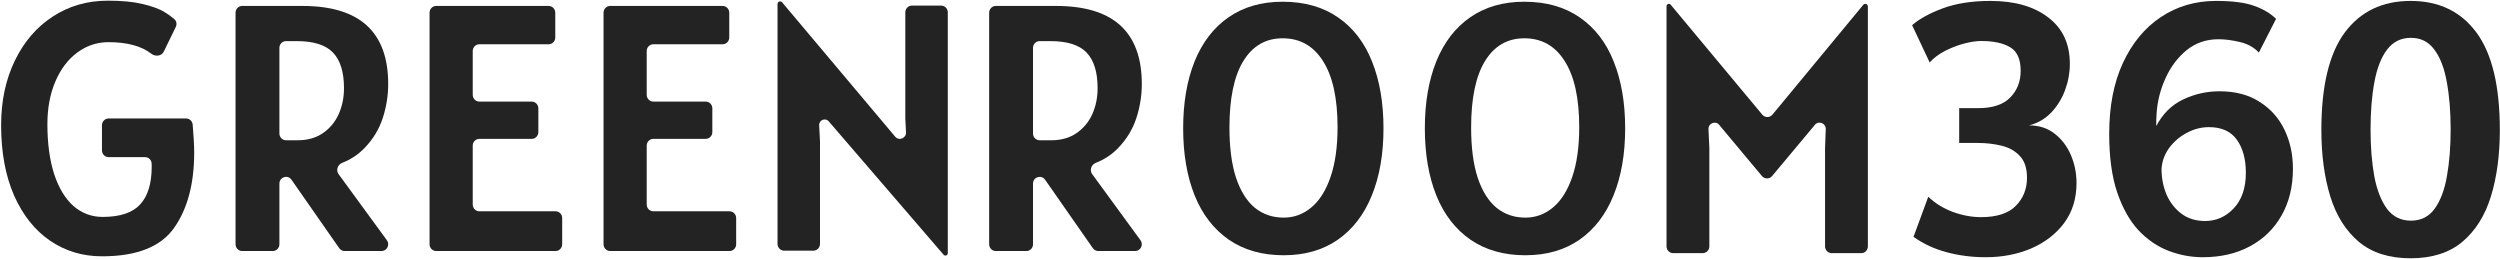 <svg width="1941" height="201" viewBox="0 0 1941 201" fill="none" xmlns="http://www.w3.org/2000/svg">
<path d="M149.59 96.726C149.356 94.033 147.131 91.978 144.475 91.978H84.326C81.477 91.978 79.169 94.329 79.169 97.228V116.758C79.169 119.658 81.477 122.008 84.326 122.008H112.622C115.365 122.008 117.643 124.194 117.735 126.985C117.767 127.963 117.783 128.762 117.783 129.379C117.783 142.484 114.789 152.266 108.8 158.727C102.9 165.188 93.202 168.419 79.705 168.419C71.124 168.419 63.571 165.598 57.046 159.956C50.61 154.223 45.605 145.942 42.029 135.112C38.543 124.192 36.8 111.27 36.8 96.346C36.8 83.97 38.856 72.959 42.968 63.313C47.079 53.667 52.755 46.16 59.995 40.791C67.236 35.422 75.325 32.737 84.264 32.737C98.735 32.737 109.827 35.74 117.54 41.747C120.586 44.119 125.419 43.633 127.122 40.135L136.494 20.879C137.488 18.835 137.089 16.352 135.376 14.881C132.979 12.821 130.377 10.947 127.571 9.259C123.638 6.893 118.051 4.845 110.811 3.116C103.66 1.387 94.632 0.523 83.727 0.523C67.727 0.523 53.426 4.663 40.822 12.944C28.308 21.134 18.521 32.555 11.459 47.206C4.398 61.857 0.867 78.51 0.867 97.165C0.867 118.186 4.219 136.386 10.923 151.766C17.716 167.054 27.012 178.747 38.811 186.846C50.699 194.945 64.152 198.995 79.169 198.995C106.163 198.995 124.844 191.624 135.213 176.882C145.582 162.14 150.766 142.665 150.766 118.459C150.766 113.012 150.374 105.767 149.59 96.726Z" fill="#232323"/>
<path fill-rule="evenodd" clip-rule="evenodd" d="M263.388 192.69C264.356 194.076 265.922 194.9 267.593 194.9H296.232C300.472 194.9 302.9 189.98 300.369 186.516L262.852 135.165C260.653 132.156 262.181 127.824 265.616 126.468C272.436 123.775 278.241 119.922 283.031 114.91C289.556 108.176 294.249 100.487 297.109 91.842C299.969 83.106 301.399 74.233 301.399 65.224C301.399 24.82 279.232 4.618 234.897 4.618H188.031C185.183 4.618 182.875 6.968 182.875 9.868V189.65C182.875 192.549 185.183 194.9 188.031 194.9H211.773C214.622 194.9 216.93 192.549 216.93 189.65V142.56C216.93 137.446 223.382 135.351 226.291 139.52L263.388 192.69ZM250.584 103.444C245.221 107.084 238.74 108.904 231.143 108.904H222.087C219.239 108.904 216.93 106.554 216.93 103.654V37.168C216.93 34.269 219.239 31.918 222.087 31.918H230.338C243.478 31.918 252.863 34.876 258.494 40.791C264.215 46.706 267.075 55.942 267.075 68.5C267.075 75.78 265.69 82.514 262.919 88.702C260.148 94.799 256.036 99.713 250.584 103.444Z" fill="#232323"/>
<path d="M431.323 164.051C434.171 164.051 436.479 166.401 436.479 169.301V189.65C436.479 192.549 434.171 194.9 431.323 194.9H338.665C335.817 194.9 333.508 192.549 333.508 189.65V9.868C333.508 6.968 335.817 4.618 338.665 4.618H425.96C428.808 4.618 431.116 6.968 431.116 9.868V29.125C431.116 32.025 428.808 34.375 425.96 34.375H372.184C369.336 34.375 367.027 36.726 367.027 39.625V73.624C367.027 76.524 369.336 78.874 372.184 78.874H412.82C415.668 78.874 417.977 81.225 417.977 84.124V102.562C417.977 105.462 415.668 107.812 412.82 107.812H372.184C369.336 107.812 367.027 110.163 367.027 113.062V158.801C367.027 161.7 369.336 164.051 372.184 164.051H431.323Z" fill="#232323"/>
<path d="M571.56 169.301C571.56 166.401 569.251 164.051 566.403 164.051H507.264C504.416 164.051 502.107 161.7 502.107 158.801V113.062C502.107 110.163 504.416 107.812 507.264 107.812H547.9C550.748 107.812 553.057 105.462 553.057 102.562V84.124C553.057 81.225 550.748 78.874 547.9 78.874H507.264C504.416 78.874 502.107 76.524 502.107 73.624V39.625C502.107 36.726 504.416 34.375 507.264 34.375H561.04C563.888 34.375 566.197 32.025 566.197 29.125V9.868C566.197 6.968 563.888 4.618 561.04 4.618H473.745C470.897 4.618 468.588 6.968 468.588 9.868V189.65C468.588 192.549 470.897 194.9 473.745 194.9H566.403C569.251 194.9 571.56 192.549 571.56 189.65V169.301Z" fill="#232323"/>
<path d="M730.712 4.345C733.56 4.345 735.869 6.695 735.869 9.595V196.57C735.869 197.608 735.043 198.449 734.023 198.449C733.492 198.449 732.986 198.215 732.636 197.808L643.623 94.435C641.07 91.082 635.794 93.075 636.009 97.312L636.651 109.996V189.377C636.651 192.276 634.342 194.627 631.494 194.627H608.825C605.977 194.627 603.668 192.276 603.668 189.377V3.126C603.668 1.99 604.573 1.069 605.688 1.069C606.278 1.069 606.839 1.331 607.222 1.787L694.841 105.901C697.707 109.695 703.667 107.453 703.421 102.673L702.886 92.251V9.595C702.886 6.695 705.194 4.345 708.042 4.345H730.712Z" fill="#232323"/>
<path fill-rule="evenodd" clip-rule="evenodd" d="M848.491 192.69C849.458 194.076 851.025 194.9 852.695 194.9H881.334C885.574 194.9 888.002 189.98 885.472 186.516L847.955 135.165C845.756 132.156 847.284 127.824 850.718 126.468C857.538 123.775 863.343 119.922 868.133 114.91C874.658 108.176 879.351 100.487 882.211 91.842C885.072 83.106 886.502 74.233 886.502 65.224C886.502 24.82 864.334 4.618 819.999 4.618H773.134C770.286 4.618 767.977 6.968 767.977 9.868V189.65C767.977 192.549 770.286 194.9 773.134 194.9H796.876C799.724 194.9 802.033 192.549 802.033 189.65V142.56C802.033 137.446 808.485 135.351 811.394 139.52L848.491 192.69ZM835.686 103.444C830.323 107.084 823.843 108.904 816.245 108.904H807.19C804.342 108.904 802.033 106.554 802.033 103.654V37.168C802.033 34.269 804.342 31.918 807.19 31.918H815.441C828.58 31.918 837.966 34.876 843.597 40.791C849.318 46.706 852.178 55.942 852.178 68.5C852.178 75.78 850.792 82.514 848.022 88.702C845.251 94.799 841.139 99.713 835.686 103.444Z" fill="#232323"/>
<path fill-rule="evenodd" clip-rule="evenodd" d="M996.644 198.176C980.018 198.176 965.85 194.172 954.141 186.164C942.432 178.065 933.582 166.644 927.594 151.902C921.605 137.069 918.61 119.642 918.61 99.622C918.61 79.784 921.56 62.494 927.459 47.752C933.448 32.919 942.208 21.498 953.739 13.491C965.359 5.391 979.392 1.342 995.839 1.342C1012.91 1.342 1027.3 5.437 1039.01 13.627C1050.72 21.726 1059.48 33.147 1065.29 47.889C1071.19 62.631 1074.14 79.875 1074.14 99.622C1074.14 119.642 1071.1 137.069 1065.02 151.902C1059.03 166.644 1050.23 178.065 1038.61 186.164C1026.99 194.172 1013 198.176 996.644 198.176ZM996.644 168.965C1004.6 168.965 1011.71 166.371 1017.96 161.184C1024.31 155.997 1029.31 148.126 1032.98 137.569C1036.64 127.013 1038.48 114.091 1038.48 98.803C1038.48 76.326 1034.72 59.218 1027.21 47.479C1019.79 35.649 1009.34 29.734 995.839 29.734C982.7 29.734 972.51 35.649 965.269 47.479C958.119 59.218 954.543 76.417 954.543 99.076C954.543 114.546 956.241 127.514 959.638 137.979C963.124 148.353 967.996 156.134 974.253 161.321C980.599 166.417 988.063 168.965 996.644 168.965Z" fill="#232323"/>
<path fill-rule="evenodd" clip-rule="evenodd" d="M1141.78 186.164C1153.49 194.172 1167.66 198.176 1184.28 198.176C1200.64 198.176 1214.63 194.172 1226.25 186.164C1237.87 178.065 1246.67 166.644 1252.66 151.902C1258.74 137.069 1261.78 119.642 1261.78 99.622C1261.78 79.875 1258.83 62.631 1252.93 47.889C1247.12 33.147 1238.36 21.726 1226.65 13.627C1214.94 5.437 1200.55 1.342 1183.48 1.342C1167.03 1.342 1153 5.391 1141.38 13.491C1129.85 21.498 1121.09 32.919 1115.1 47.752C1109.2 62.494 1106.25 79.784 1106.25 99.622C1106.25 119.642 1109.24 137.069 1115.23 151.902C1121.22 166.644 1130.07 178.065 1141.78 186.164ZM1205.6 161.184C1199.34 166.371 1192.24 168.965 1184.28 168.965C1175.7 168.965 1168.24 166.417 1161.89 161.321C1155.63 156.134 1150.76 148.353 1147.28 137.979C1143.88 127.514 1142.18 114.546 1142.18 99.076C1142.18 76.417 1145.76 59.218 1152.91 47.479C1160.15 35.649 1170.34 29.734 1183.48 29.734C1196.97 29.734 1207.43 35.649 1214.85 47.479C1222.36 59.218 1226.11 76.326 1226.11 98.803C1226.11 114.091 1224.28 127.013 1220.62 137.569C1216.95 148.126 1211.95 155.997 1205.6 161.184Z" fill="#232323"/>
<path d="M1448.21 2.98C1449.32 2.98 1450.22 3.897 1450.22 5.029V191.288C1450.22 194.187 1447.91 196.538 1445.07 196.538H1422.13C1419.28 196.538 1416.97 194.187 1416.97 191.288V114.91L1417.52 100.326C1417.7 95.352 1411.34 93.279 1408.66 97.438L1375.85 136.693C1373.79 139.156 1370.05 139.156 1367.99 136.693L1335.18 97.438C1332.53 93.329 1326.25 95.407 1326.47 100.319L1327.14 114.91V191.288C1327.14 194.187 1324.83 196.538 1321.98 196.538H1299.04C1296.2 196.538 1293.89 194.187 1293.89 191.288V4.846C1293.89 3.815 1294.71 2.98 1295.72 2.98C1296.26 2.98 1296.77 3.221 1297.12 3.639L1368.24 89.015C1370.31 91.493 1374.06 91.486 1376.12 89.001L1446.67 3.709C1447.05 3.247 1447.62 2.98 1448.21 2.98Z" fill="#232323"/>
<path d="M1511.57 195.883C1521.2 198.43 1531.2 199.704 1541.57 199.704C1554.57 199.704 1566.39 197.429 1577.02 192.88C1587.75 188.24 1596.3 181.643 1602.66 173.09C1609.03 164.447 1612.21 154.12 1612.21 142.109C1612.21 134.466 1610.75 127.233 1607.85 120.409C1604.94 113.585 1600.71 108.035 1595.16 103.758C1589.71 99.482 1583.12 97.344 1575.39 97.344C1582.12 95.615 1587.84 92.294 1592.57 87.381C1597.3 82.376 1600.89 76.553 1603.34 69.911C1605.8 63.269 1607.03 56.491 1607.03 49.576C1607.03 34.017 1601.44 22.007 1590.25 13.545C1579.16 4.992 1564.21 0.716 1545.39 0.716C1531.11 0.716 1518.79 2.626 1508.43 6.448C1498.16 10.269 1490.2 14.637 1484.56 19.55L1498.2 48.484C1501.47 44.844 1505.56 41.796 1510.47 39.34C1515.38 36.883 1520.29 35.018 1525.2 33.744C1530.2 32.47 1534.48 31.833 1538.02 31.833C1547.84 31.833 1555.43 33.471 1560.8 36.746C1566.16 39.931 1568.84 46.027 1568.84 55.035C1568.84 63.315 1566.11 70.23 1560.66 75.78C1555.3 81.239 1547.02 83.969 1535.84 83.969H1521.11V110.992H1535.57C1542.2 110.992 1548.43 111.72 1554.25 113.176C1560.07 114.631 1564.75 117.315 1568.3 121.228C1571.93 125.049 1573.75 130.645 1573.75 138.015C1573.75 146.75 1570.84 154.029 1565.02 159.852C1559.3 165.675 1550.3 168.587 1538.02 168.587C1530.84 168.587 1523.52 167.222 1516.07 164.492C1508.61 161.672 1502.29 157.759 1497.11 152.755L1485.65 183.872C1493.29 189.332 1501.93 193.335 1511.57 195.883Z" fill="#232323"/>
<path fill-rule="evenodd" clip-rule="evenodd" d="M1710.13 199.704C1701.22 199.704 1692.45 198.066 1683.81 194.791C1675.17 191.515 1667.35 186.193 1660.35 178.823C1653.44 171.362 1647.9 161.49 1643.72 149.206C1639.62 136.923 1637.58 121.819 1637.58 103.895C1637.58 82.604 1641.12 64.27 1648.22 48.893C1655.4 33.425 1665.22 21.552 1677.67 13.272C1690.22 4.901 1704.49 0.716 1720.49 0.716C1733.31 0.716 1743.18 1.989 1750.09 4.537C1757.09 6.994 1762.77 10.36 1767.13 14.637L1753.77 40.841C1750.13 36.837 1745.27 34.108 1739.18 32.652C1733.09 31.196 1727.49 30.468 1722.4 30.468C1712.95 30.468 1704.72 33.289 1697.72 38.93C1690.81 44.571 1685.35 51.805 1681.35 60.631C1677.35 69.365 1675.04 78.418 1674.4 87.79C1674.31 89.701 1674.22 91.475 1674.13 93.113V97.89C1679.04 88.427 1685.95 81.558 1694.86 77.281C1703.86 73.005 1713.31 70.867 1723.22 70.867C1735.5 70.867 1745.86 73.596 1754.31 79.055C1762.86 84.424 1769.32 91.657 1773.68 100.756C1778.04 109.854 1780.23 119.909 1780.23 130.918C1780.23 144.93 1777.27 157.077 1771.36 167.358C1765.54 177.64 1757.36 185.601 1746.81 191.242C1736.36 196.883 1724.13 199.704 1710.13 199.704ZM1712.04 171.589C1720.68 171.589 1728.09 168.314 1734.27 161.763C1740.54 155.12 1743.68 145.931 1743.68 134.193C1743.68 123.548 1741.36 114.995 1736.72 108.535C1732.09 101.984 1724.86 98.709 1715.04 98.709C1709.04 98.709 1703.27 100.21 1697.72 103.212C1692.26 106.124 1687.72 110.036 1684.08 114.95C1680.54 119.863 1678.58 125.277 1678.22 131.191C1678.22 138.379 1679.54 145.066 1682.17 151.254C1684.9 157.35 1688.76 162.263 1693.76 165.993C1698.86 169.724 1704.95 171.589 1712.04 171.589Z" fill="#232323"/>
<path fill-rule="evenodd" clip-rule="evenodd" d="M1831.5 187.83C1841.68 196.292 1855.04 200.523 1871.59 200.523C1888.14 200.523 1901.5 196.292 1911.68 187.83C1921.87 179.278 1929.28 167.54 1933.91 152.618C1938.55 137.605 1940.87 120.363 1940.87 100.892C1940.87 66.863 1934.82 41.66 1922.73 25.282C1910.64 8.904 1893.59 0.716 1871.59 0.716C1849.68 0.716 1832.63 8.904 1820.45 25.282C1808.36 41.66 1802.31 66.863 1802.31 100.892C1802.31 120.363 1804.63 137.605 1809.27 152.618C1813.9 167.54 1821.31 179.278 1831.5 187.83ZM1890.27 162.035C1885.82 168.223 1879.68 171.316 1871.86 171.316C1864.04 171.316 1857.82 168.223 1853.18 162.035C1848.63 155.757 1845.36 147.296 1843.36 136.65C1841.45 125.914 1840.5 113.903 1840.5 100.619C1840.5 86.607 1841.5 74.279 1843.5 63.633C1845.5 52.897 1848.77 44.526 1853.32 38.521C1857.95 32.425 1864.13 29.377 1871.86 29.377C1879.5 29.377 1885.54 32.425 1890 38.521C1894.55 44.526 1897.77 52.897 1899.68 63.633C1901.68 74.279 1902.68 86.607 1902.68 100.619C1902.68 113.903 1901.73 125.914 1899.82 136.65C1898 147.296 1894.82 155.757 1890.27 162.035Z" fill="#232323"/>
</svg>
